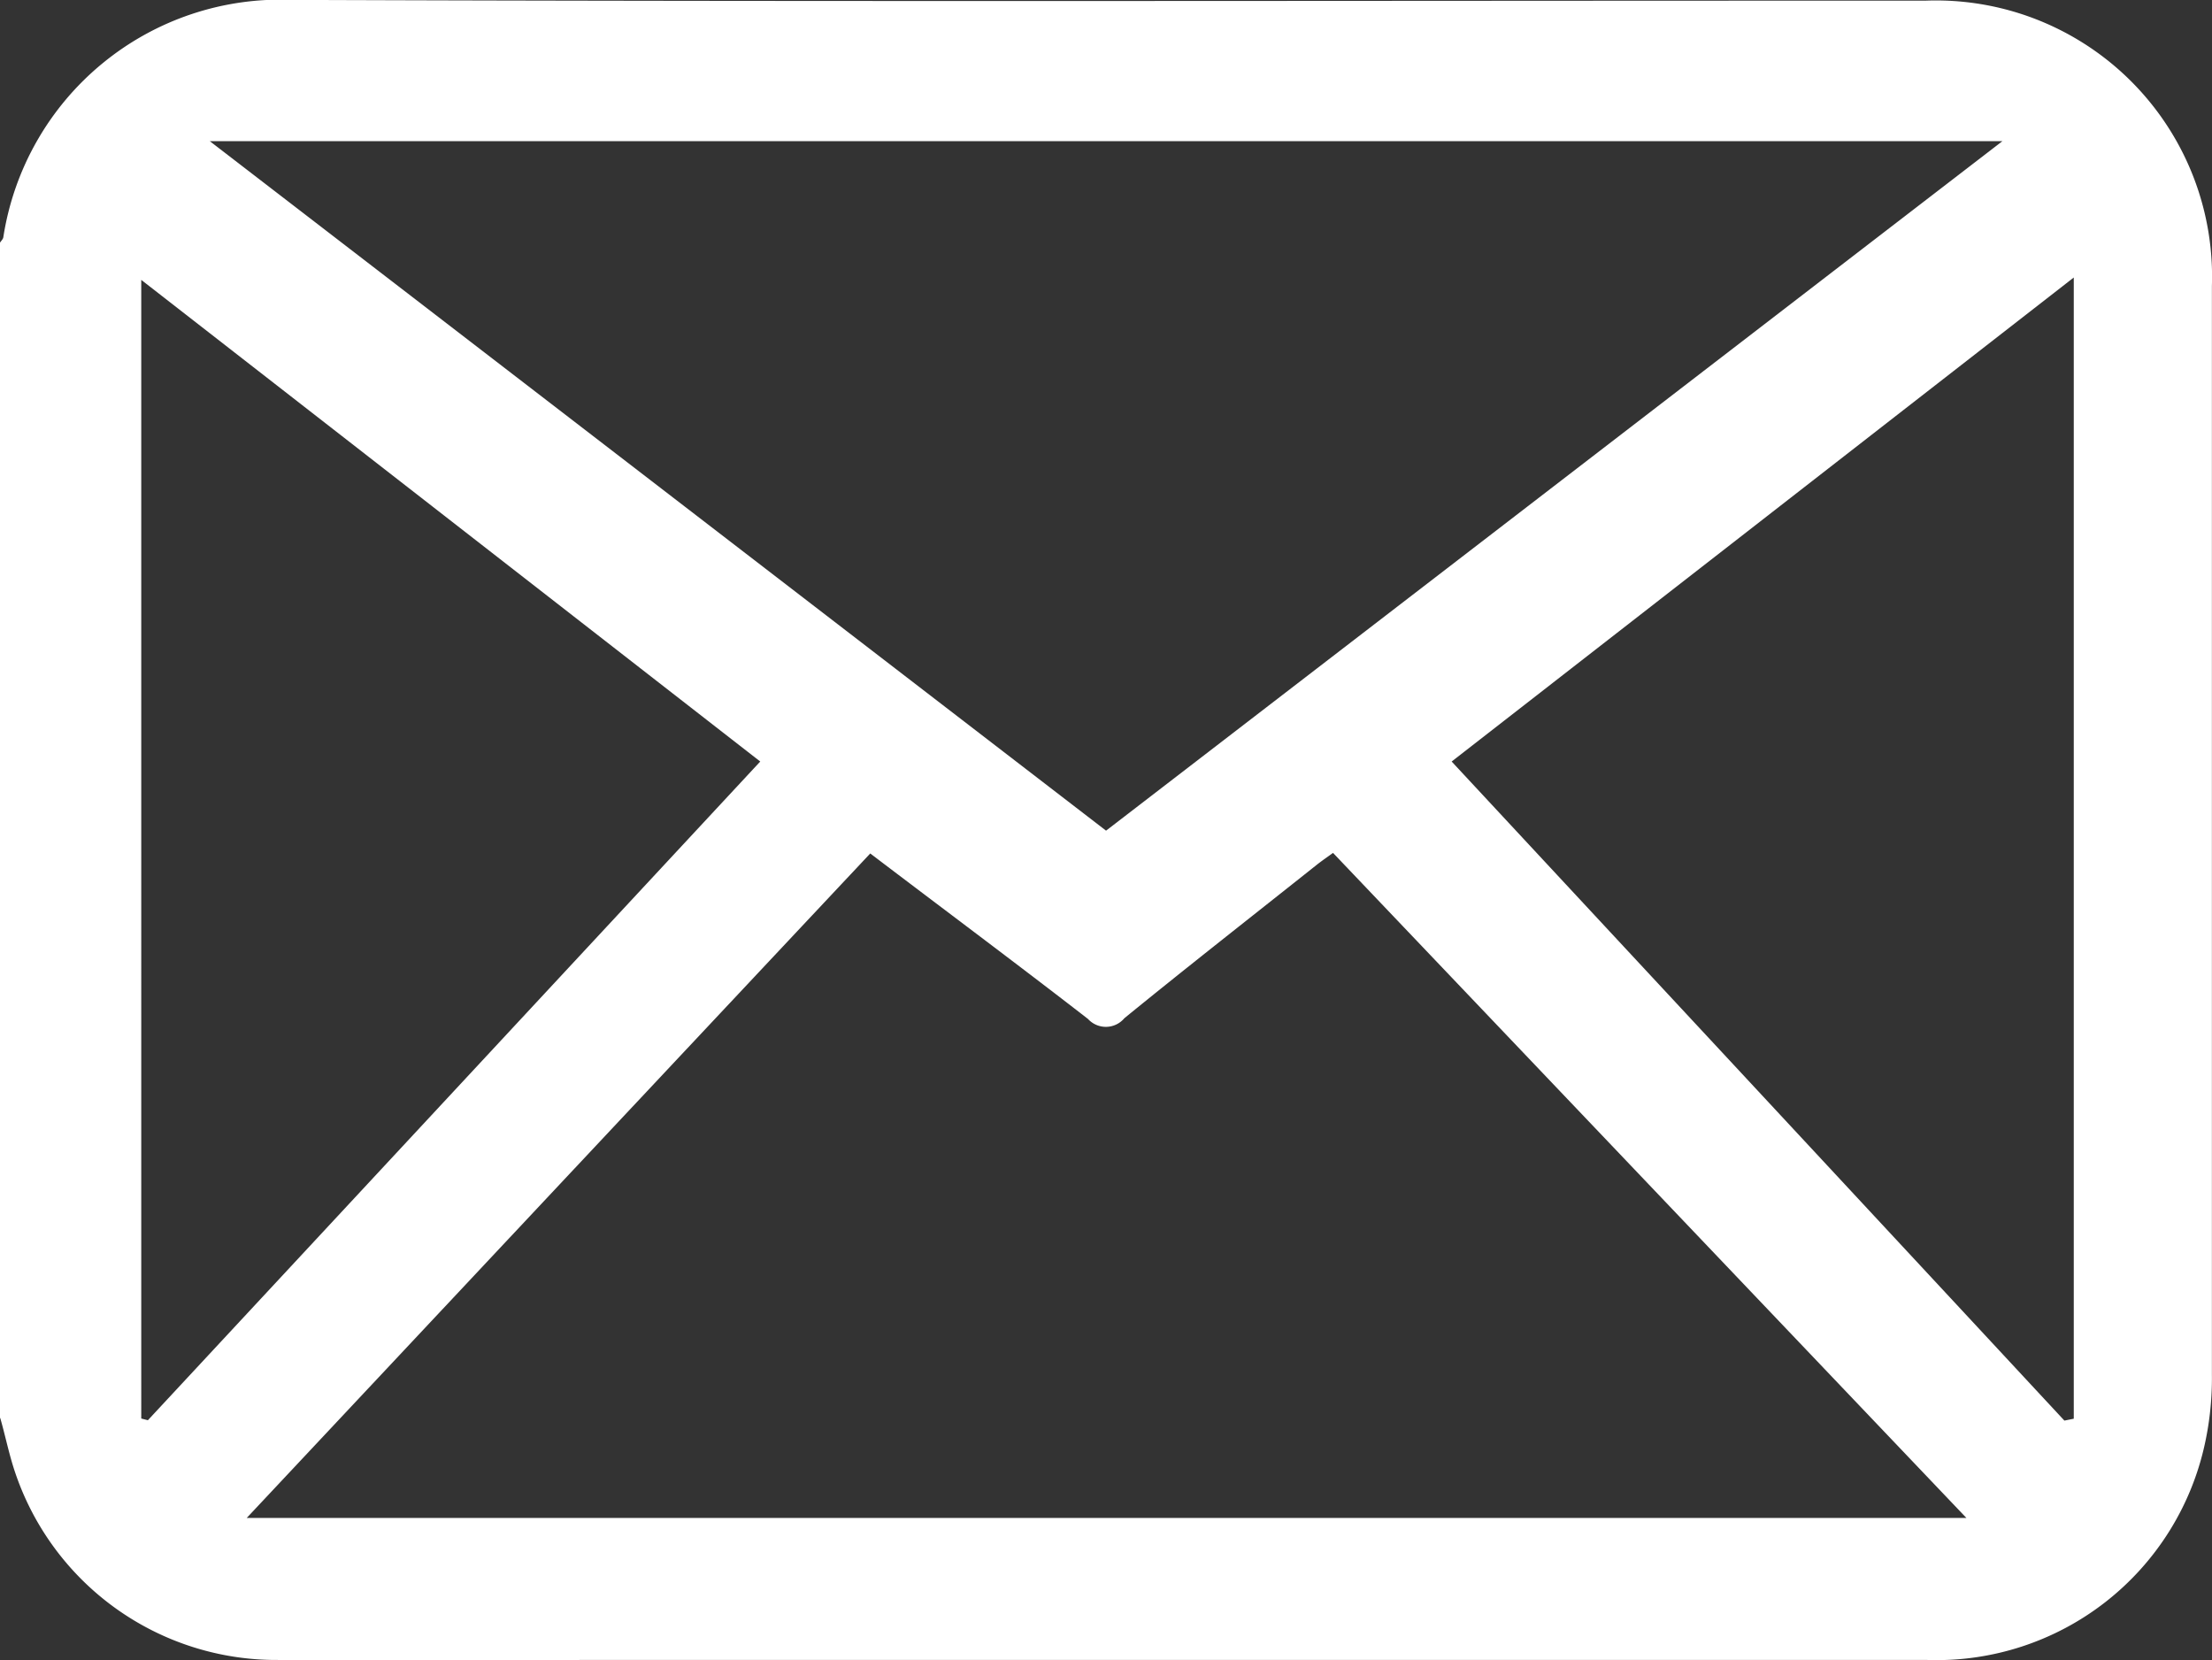 <svg xmlns="http://www.w3.org/2000/svg" width="23.364" height="17.533" viewBox="0 0 23.364 17.533"><rect x="0" y="0" width="23.364" height="17.533" fill="#333333" stroke="none"/><path id="Trazado_98" data-name="Trazado 98" d="M540.841,3296.212V3283.8c.012-.019.032-.037.035-.057a2.962,2.962,0,0,1,3.053-2.507c5.749.021,11.5.007,17.246.008a2.917,2.917,0,0,1,3.029,3.013q0,5.748,0,11.5a3.244,3.244,0,0,1-.073.723,2.9,2.9,0,0,1-2.931,2.289q-7.071,0-14.143,0c-1.1,0-2.19.006-3.285,0a2.911,2.911,0,0,1-2.774-1.989c-.062-.185-.1-.376-.154-.565m20.767,1.054-6.69-7.024c-.062.045-.118.083-.171.125-.678.539-1.361,1.073-2.033,1.621a.255.255,0,0,1-.384.008c-.756-.586-1.524-1.158-2.3-1.748-2.189,2.331-4.369,4.655-6.586,7.018Zm-9.086-7.26,9.466-7.281H543.057l9.465,7.281m-10.189,6.21.07.018q3.225-3.468,6.468-6.957l-6.538-5.087Zm20.312.022.1-.02c0-4.245,0-7.764,0-12.053l-6.571,5.112c2.172,2.336,4.323,4.648,6.472,6.961" transform="translate(-540.841 -3281.237)" fill="#fff"></path></svg>